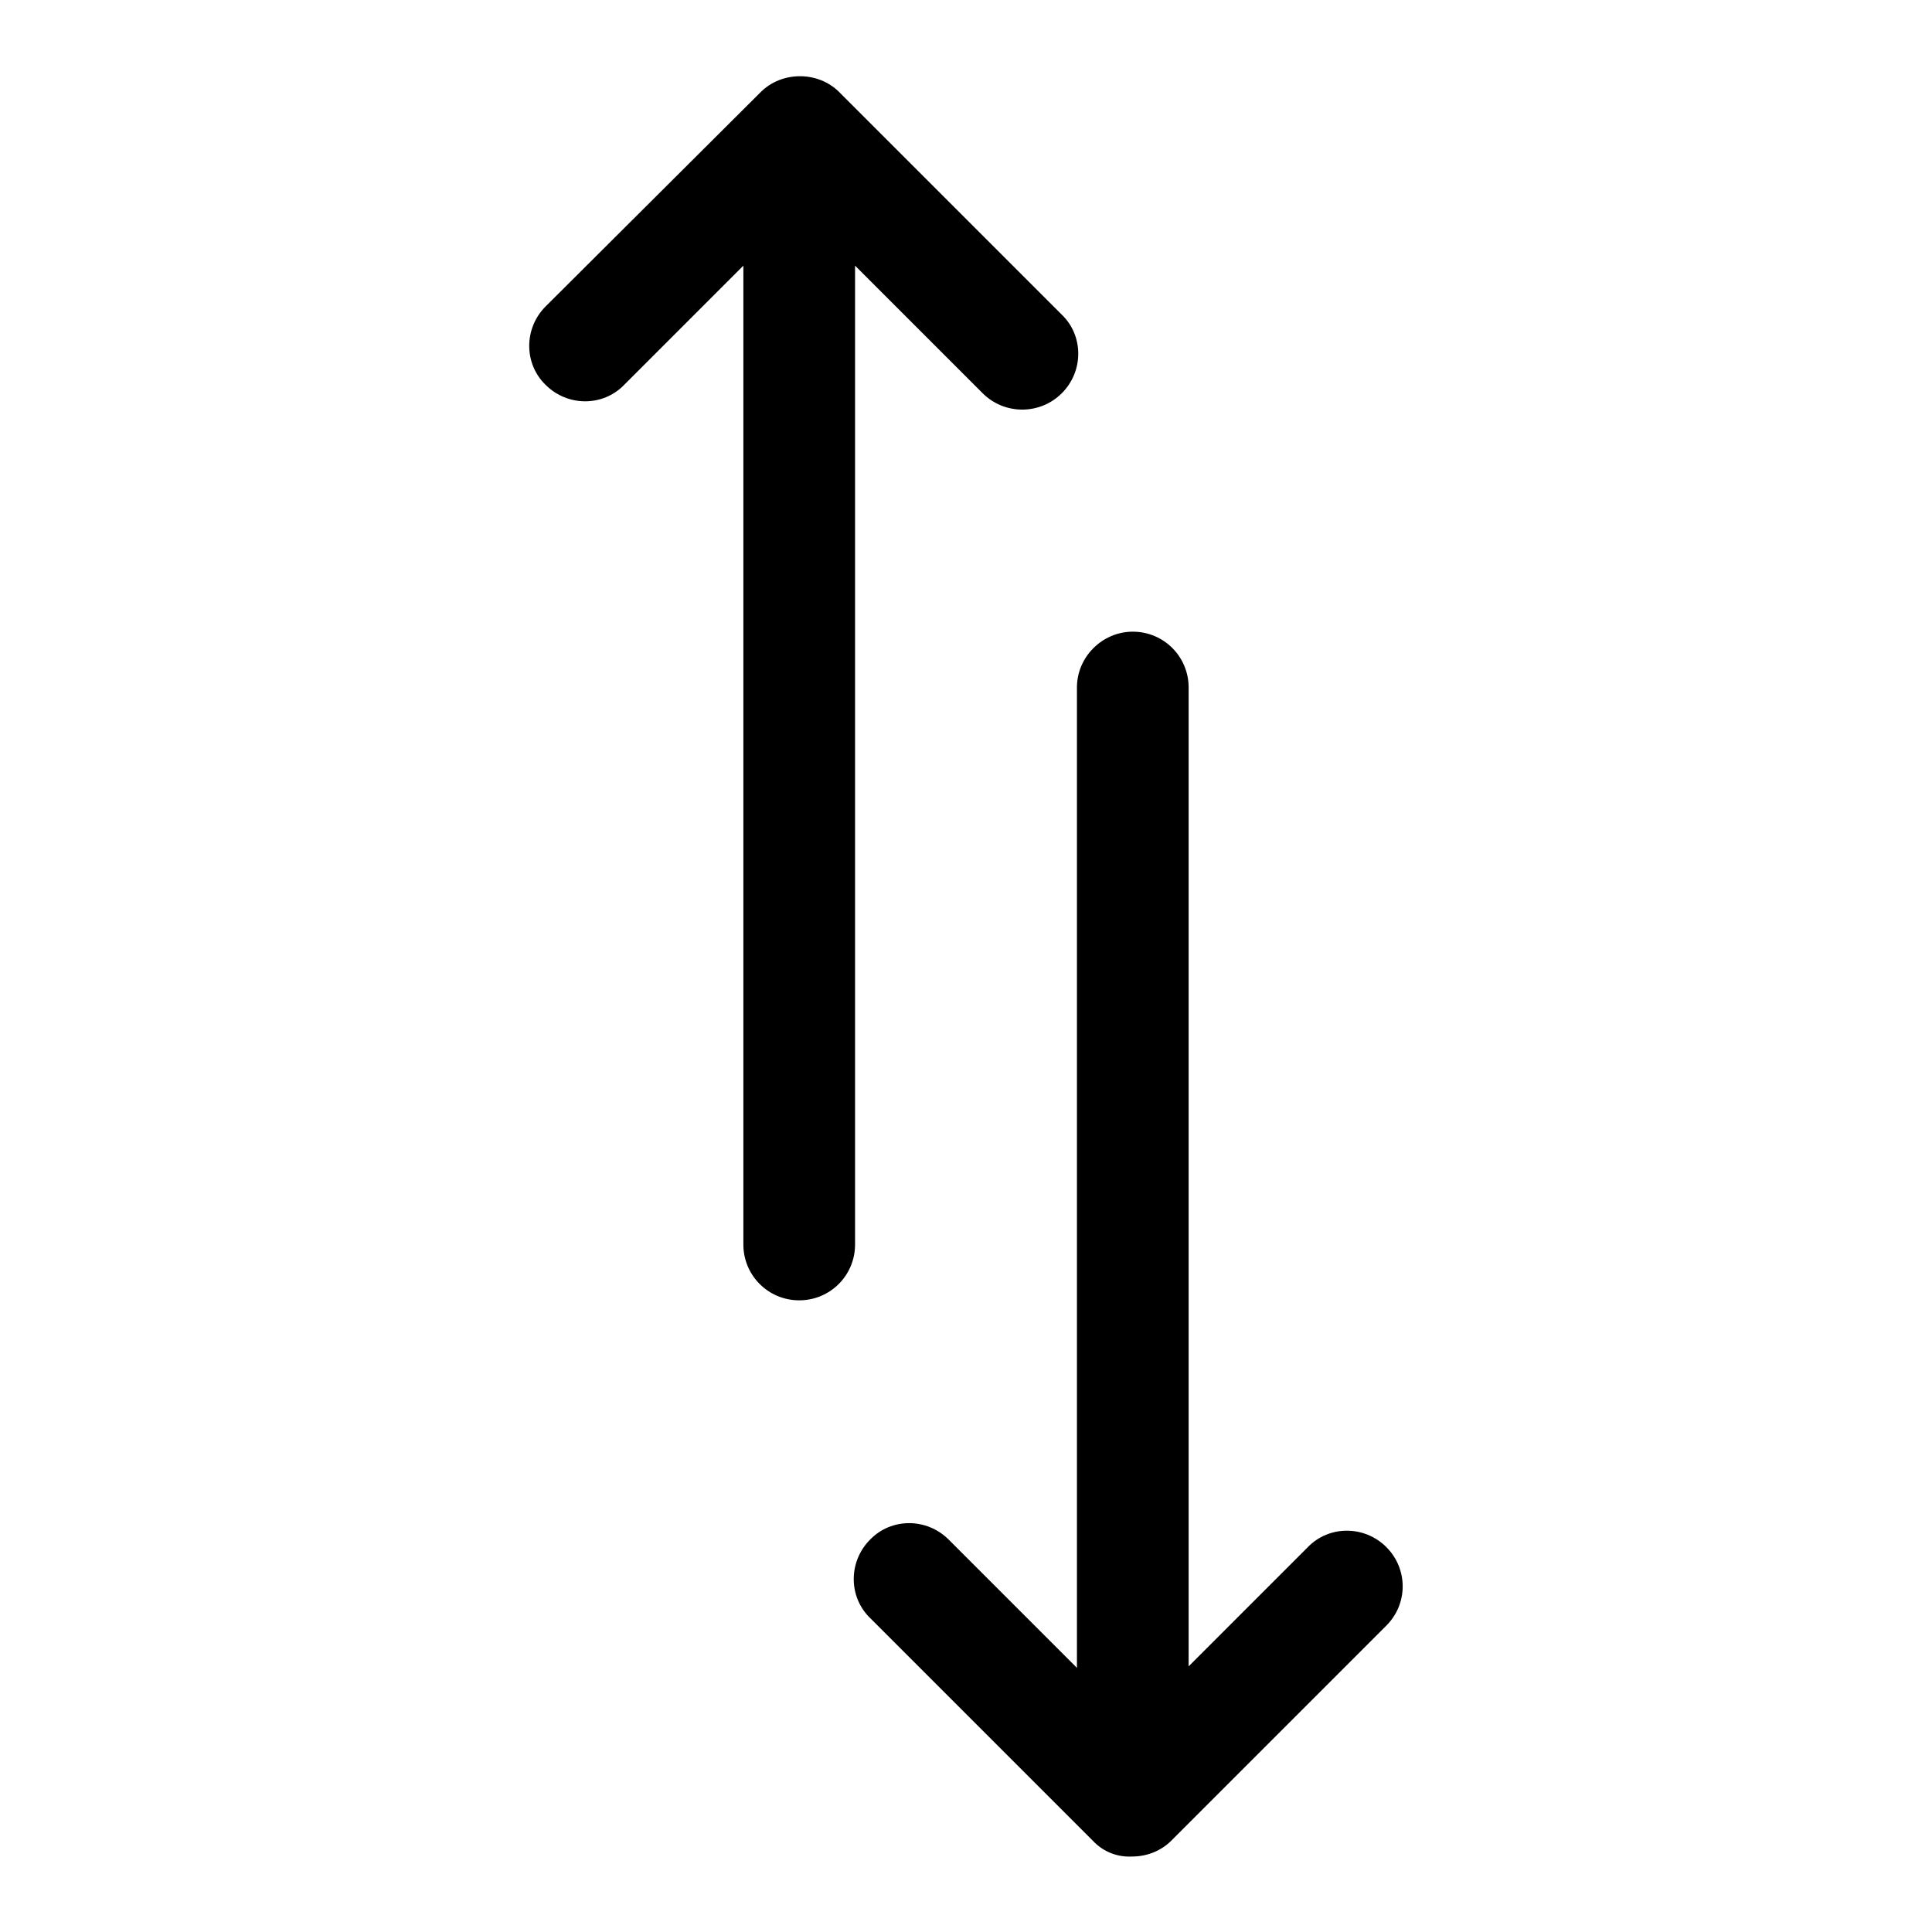 <?xml version="1.0" encoding="utf-8"?>
<!-- Svg Vector Icons : http://www.onlinewebfonts.com/icon -->
<!DOCTYPE svg PUBLIC "-//W3C//DTD SVG 1.1//EN" "http://www.w3.org/Graphics/SVG/1.1/DTD/svg11.dtd">
<svg version="1.1" xmlns="http://www.w3.org/2000/svg" xmlns:xlink="http://www.w3.org/1999/xlink" x="0px" y="0px" viewBox="0 0 256 256" enable-background="new 0 0 256 256" xml:space="preserve">
<g><g><path fill="#000000" d="M183.7,205c-2.9-2.9-7.6-2.9-10.4,0l-15.8,15.8V91.1c0-4.1-3.3-7.4-7.4-7.4c-4,0-7.4,3.3-7.4,7.4V221l-17-17c-2.9-2.9-7.6-2.9-10.4,0c-2.9,2.9-2.9,7.6,0,10.4l29.5,29.5c1.4,1.5,3.3,2.2,5.2,2.1c1.9,0,3.8-0.7,5.2-2.1l28.4-28.4C186.6,212.6,186.6,207.9,183.7,205z"/><path fill="#000000" d="M113.2,35.1l17,17c2.9,2.9,7.6,2.9,10.5,0c2.9-2.9,2.9-7.6,0-10.4l-29.5-29.5c-1.4-1.4-3.3-2.1-5.2-2.1c-1.9,0-3.8,0.7-5.2,2.1L72.3,40.6c-2.9,2.9-2.9,7.6,0,10.4c2.9,2.9,7.6,2.9,10.4,0l15.8-15.8v129.7c0,4.1,3.3,7.4,7.4,7.4c4.1,0,7.4-3.3,7.4-7.4V35.1z"/></g></g>
</svg>